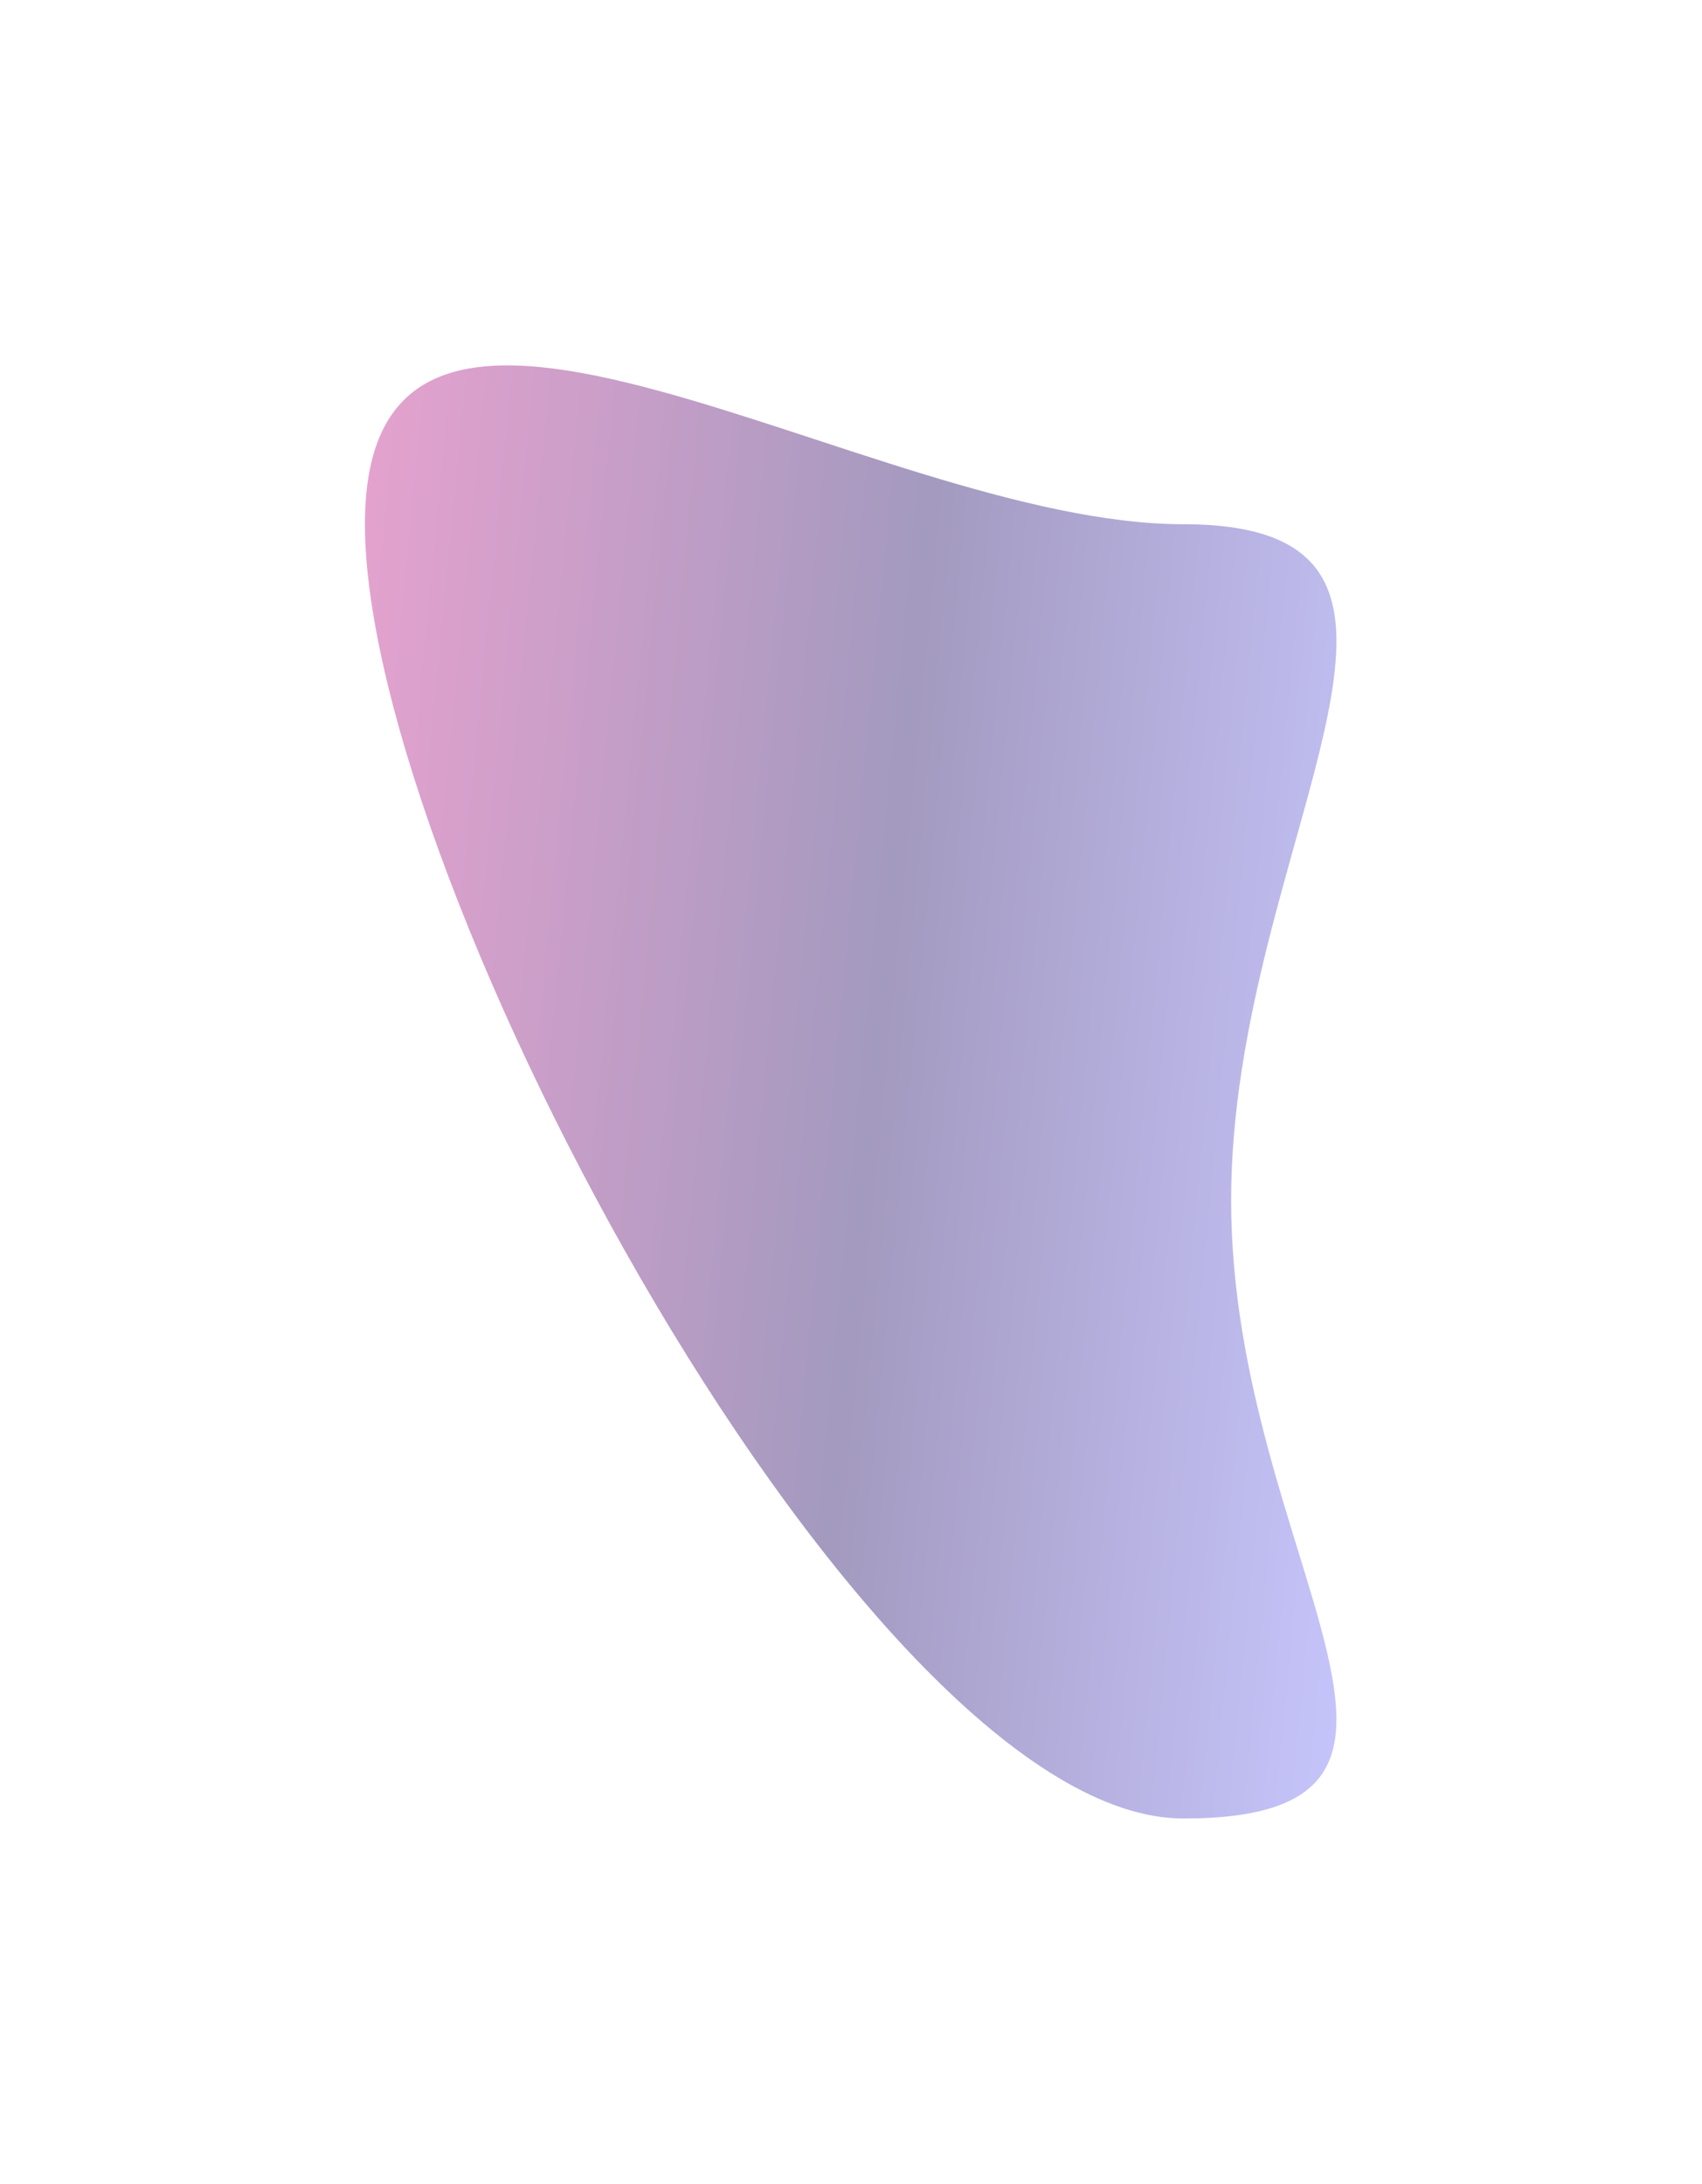 <?xml version="1.0" encoding="UTF-8"?> <svg xmlns="http://www.w3.org/2000/svg" width="980" height="1257" viewBox="0 0 980 1257" fill="none"> <g filter="url(#filter0_f_417_169)"> <path d="M708.877 690.916C708.877 896.642 862.089 1046.76 681.363 1046.76C500.638 1046.76 210.125 507.484 210.125 301.758C210.125 96.033 500.638 301.758 681.363 301.758C862.089 301.758 708.877 485.191 708.877 690.916Z" fill="url(#paint0_linear_417_169)" fill-opacity="0.5"></path> </g> <defs> <filter id="filter0_f_417_169" x="0.125" y="0.325" width="979.371" height="1256.43" filterUnits="userSpaceOnUse" color-interpolation-filters="sRGB"> <feFlood flood-opacity="0" result="BackgroundImageFix"></feFlood> <feBlend mode="normal" in="SourceGraphic" in2="BackgroundImageFix" result="shape"></feBlend> <feGaussianBlur stdDeviation="105" result="effect1_foregroundBlur_417_169"></feGaussianBlur> </filter> <linearGradient id="paint0_linear_417_169" x1="210.125" y1="210.325" x2="844.52" y2="271.735" gradientUnits="userSpaceOnUse"> <stop stop-color="#CD469F"></stop> <stop offset="0.519" stop-color="#483580"></stop> <stop offset="1" stop-color="#8D8BF8"></stop> </linearGradient> </defs> </svg> 